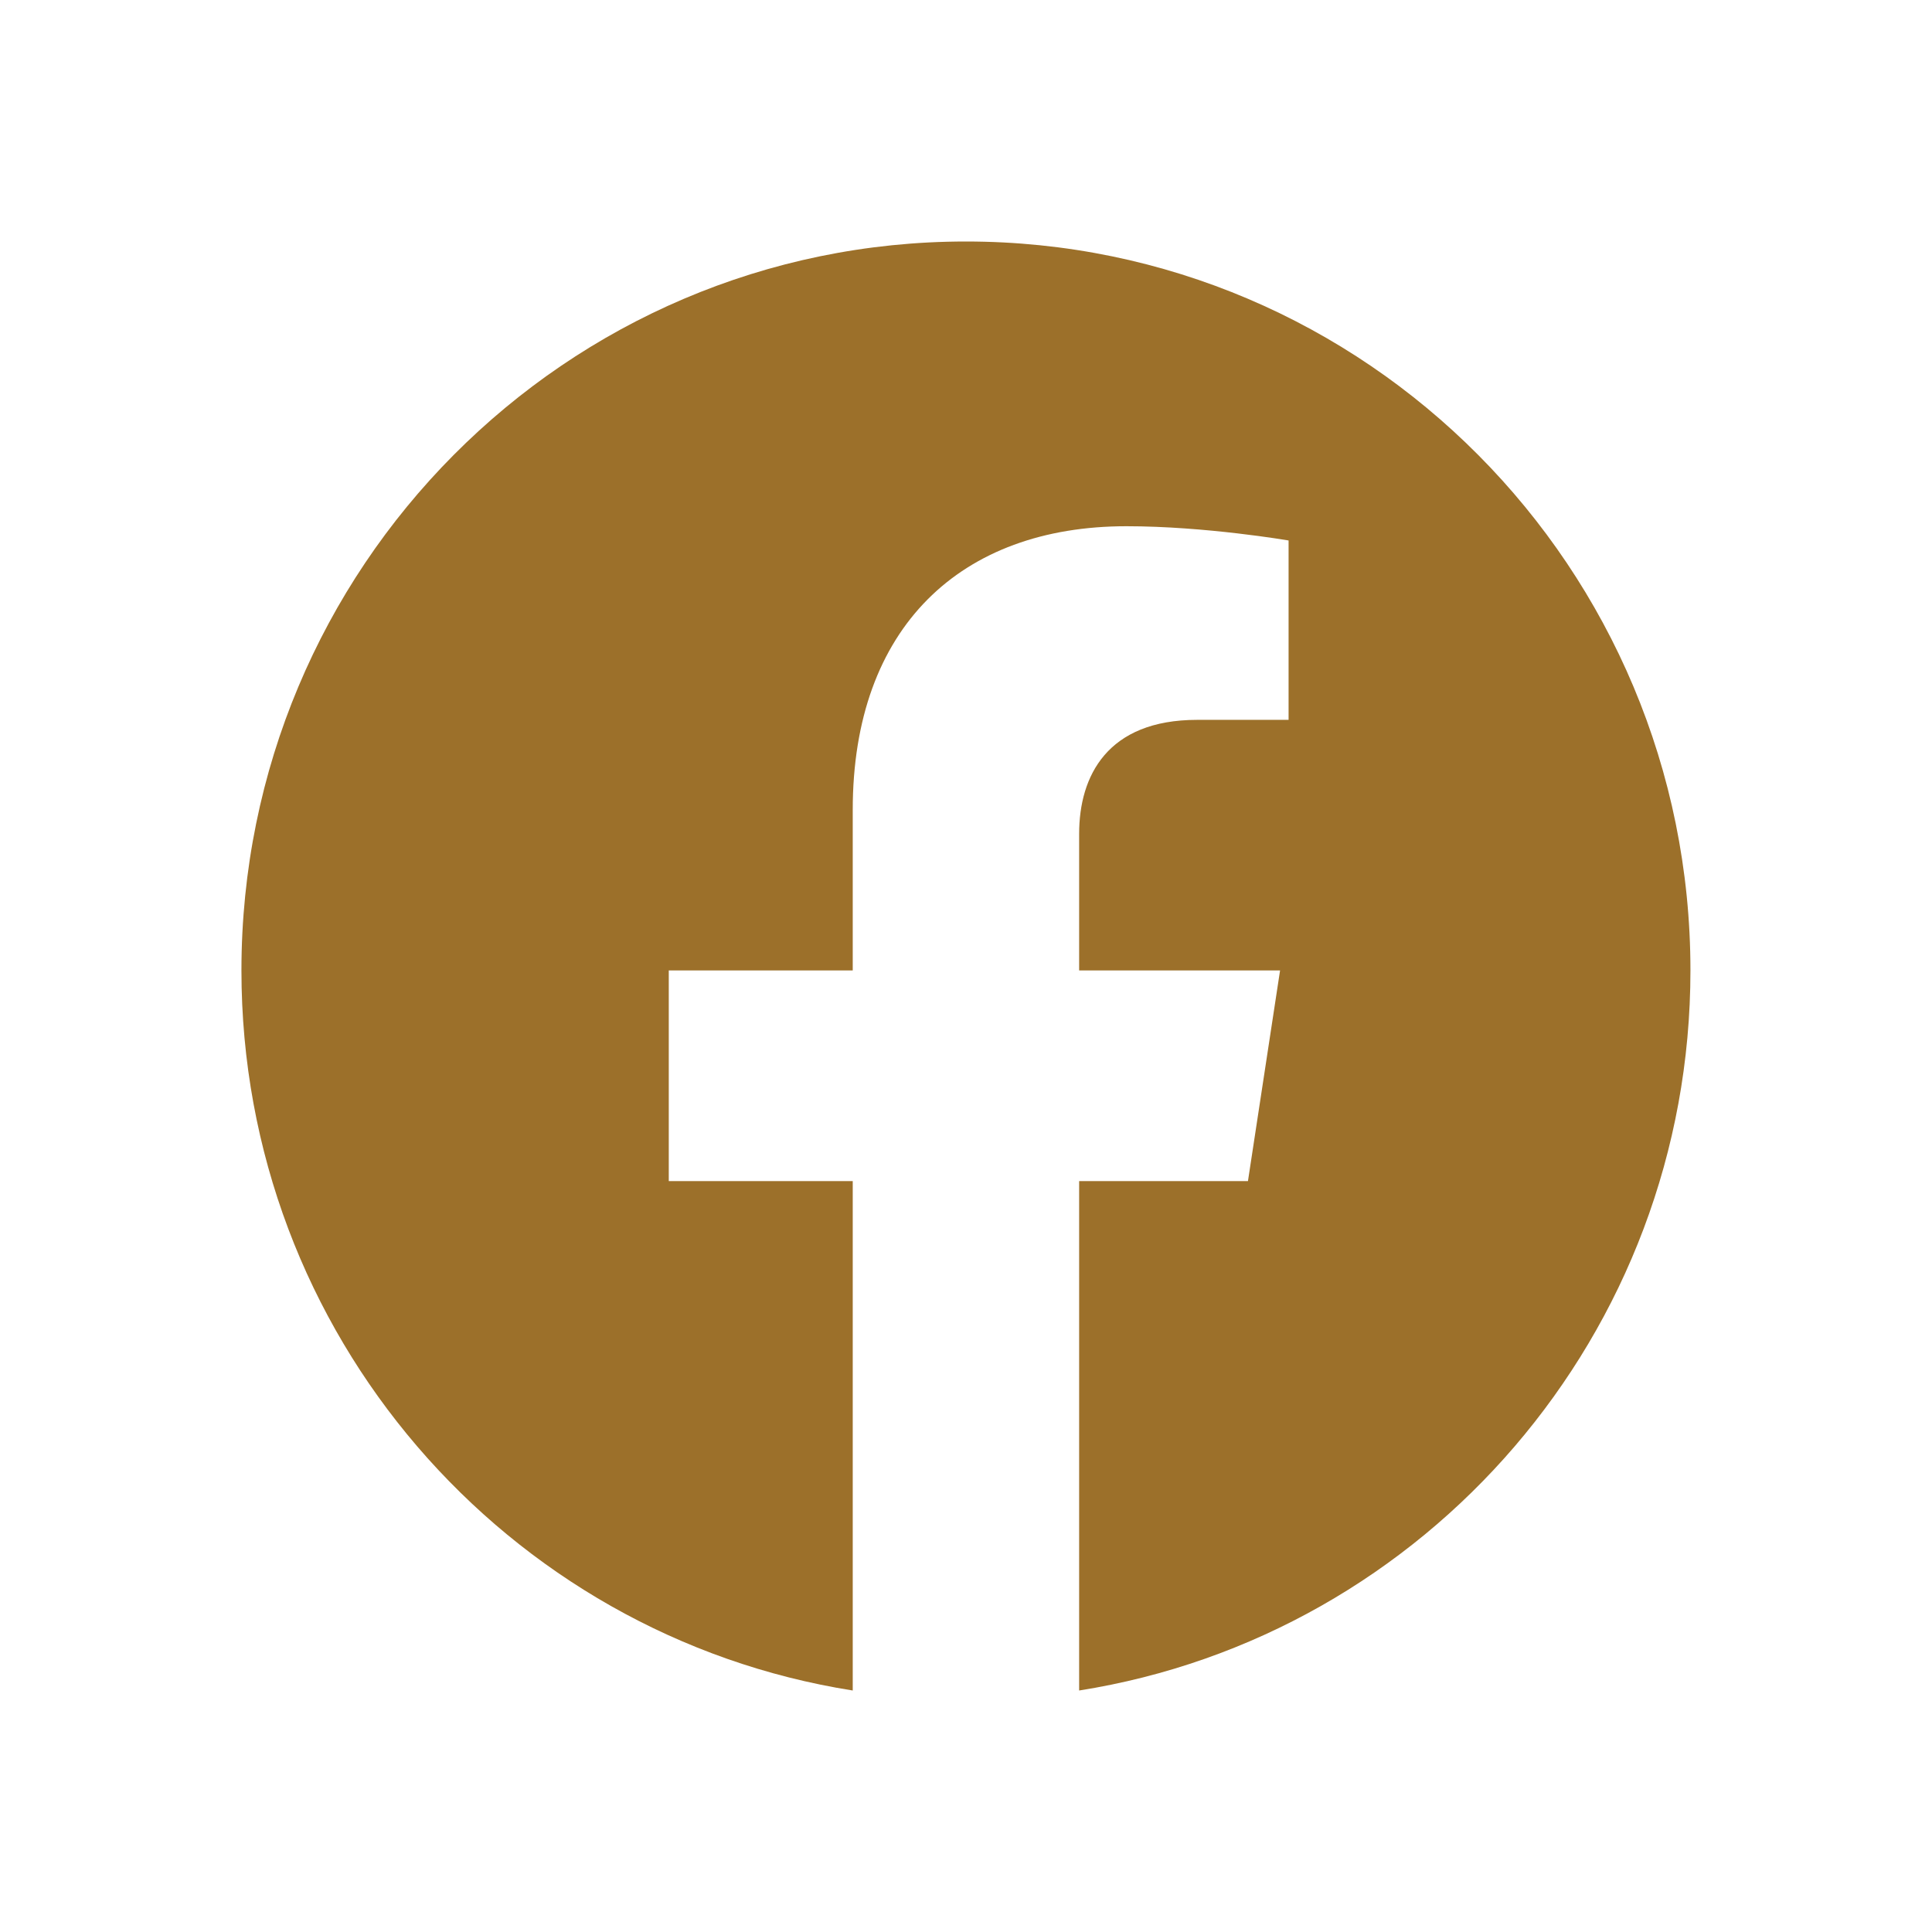 <svg width="32" height="32" viewBox="0 0 32 32" fill="none" xmlns="http://www.w3.org/2000/svg">
<path d="M15.999 4C9.372 4 3.999 9.405 3.999 16.073C3.999 22.099 8.387 27.094 14.124 28V19.563H11.077V16.073H14.124V13.413C14.124 10.387 15.916 8.716 18.657 8.716C19.969 8.716 21.343 8.952 21.343 8.952V11.923H19.83C18.339 11.923 17.874 12.854 17.874 13.81V16.073H21.202L20.67 19.563H17.874V28C23.611 27.094 27.999 22.099 27.999 16.073C27.999 9.405 22.626 4 15.999 4Z" fill="#9C702A"/>
</svg>
